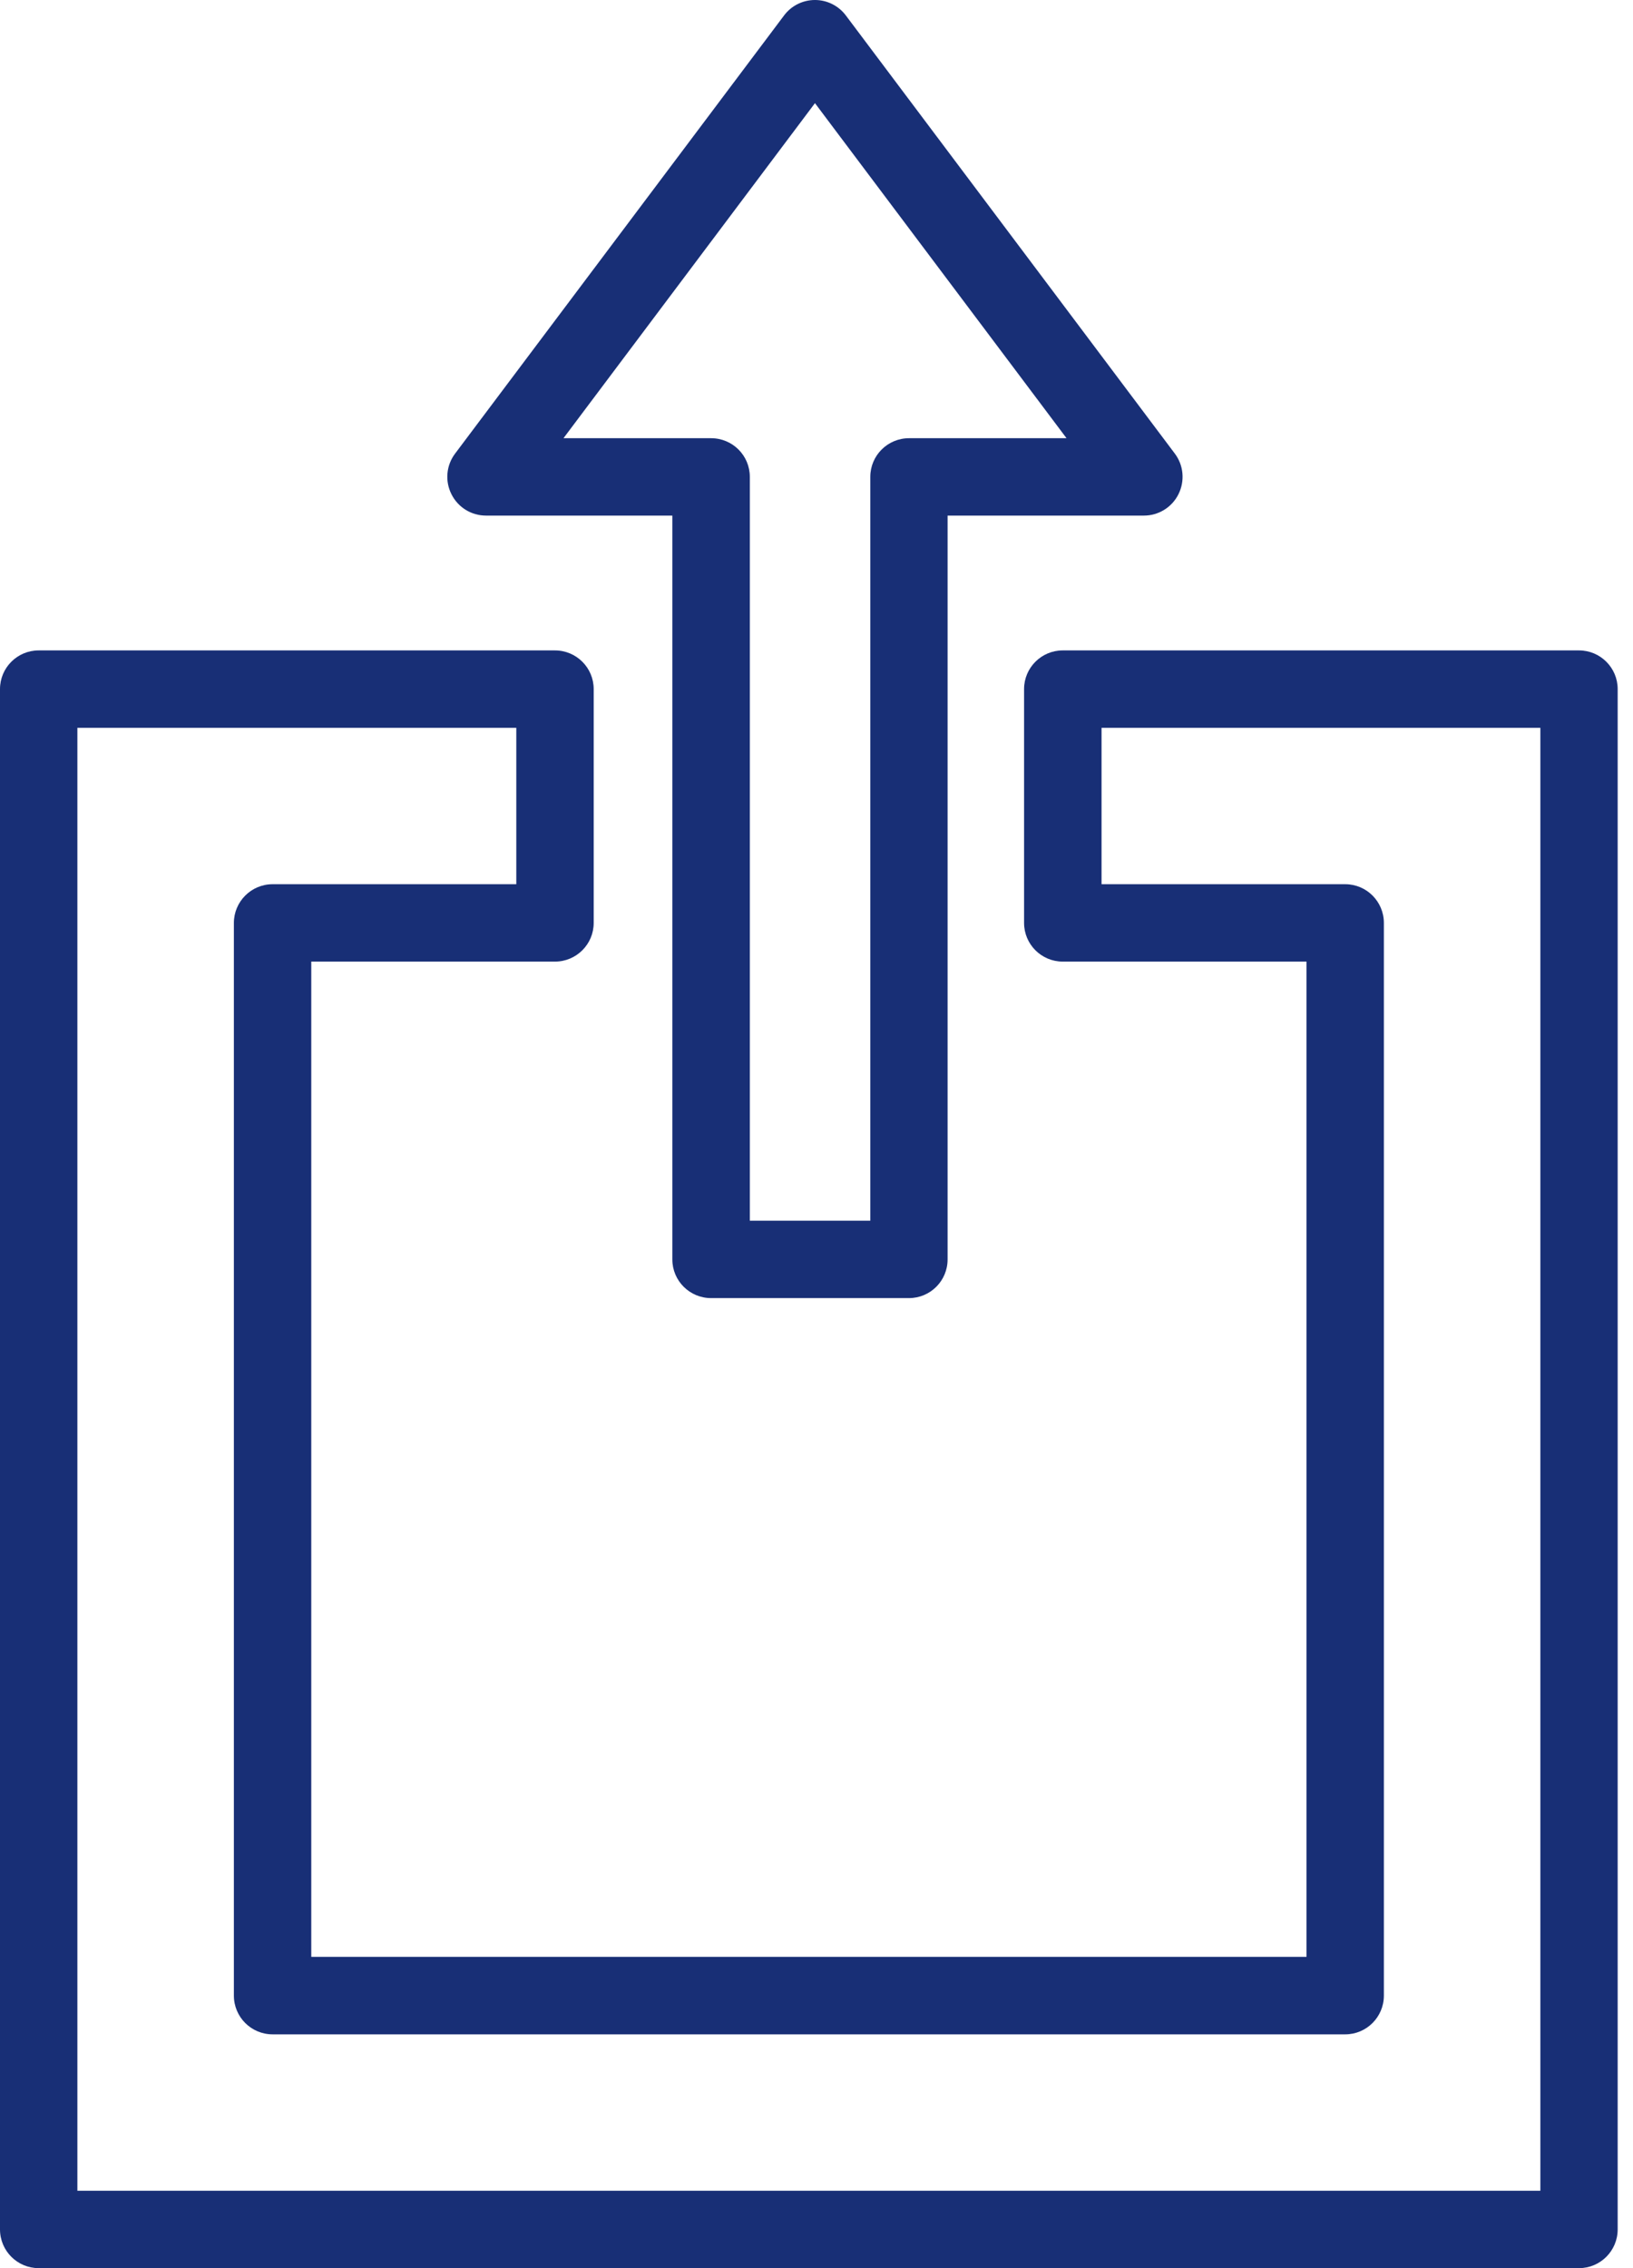 <svg width="18" height="25" viewBox="0 0 18 25" fill="none" xmlns="http://www.w3.org/2000/svg">
<path d="M0.426 25H17.405C17.64 25 17.831 24.809 17.831 24.573V7.595C17.831 7.36 17.64 7.169 17.405 7.169H11.714C11.479 7.169 11.288 7.36 11.288 7.595V10.173C11.288 10.408 11.479 10.599 11.714 10.599H14.401V21.569H3.431V10.599H6.117C6.353 10.599 6.544 10.408 6.544 10.173V7.595C6.544 7.36 6.353 7.169 6.117 7.169H0.426C0.191 7.169 0 7.36 0 7.595V24.573C0 24.809 0.191 25 0.426 25ZM0.853 8.022H5.691V9.746H3.005C2.769 9.746 2.578 9.938 2.578 10.173V21.996C2.578 22.232 2.769 22.423 3.005 22.423H14.828C15.063 22.423 15.254 22.232 15.254 21.996V10.173C15.254 9.937 15.063 9.746 14.828 9.746H12.142V8.022H16.979V24.147H0.853V8.022Z" fill="#182F76"/>
<path d="M7.838 14.308H10.019C10.255 14.308 10.445 14.117 10.445 13.882V5.683H12.609C12.77 5.683 12.918 5.592 12.99 5.447C13.062 5.302 13.047 5.129 12.95 5L9.324 0.171C9.243 0.063 9.117 0 8.983 0C8.849 0 8.722 0.063 8.642 0.171L5.016 5C4.919 5.129 4.903 5.302 4.976 5.447C5.048 5.592 5.195 5.683 5.357 5.683H7.411V13.882C7.411 14.117 7.602 14.308 7.838 14.308ZM8.983 1.137L11.756 4.83H10.02C9.784 4.83 9.593 5.021 9.593 5.256V13.455H8.265V5.256C8.265 5.02 8.074 4.83 7.838 4.83H6.211L8.983 1.137Z" fill="#182F76"/>
</svg>
